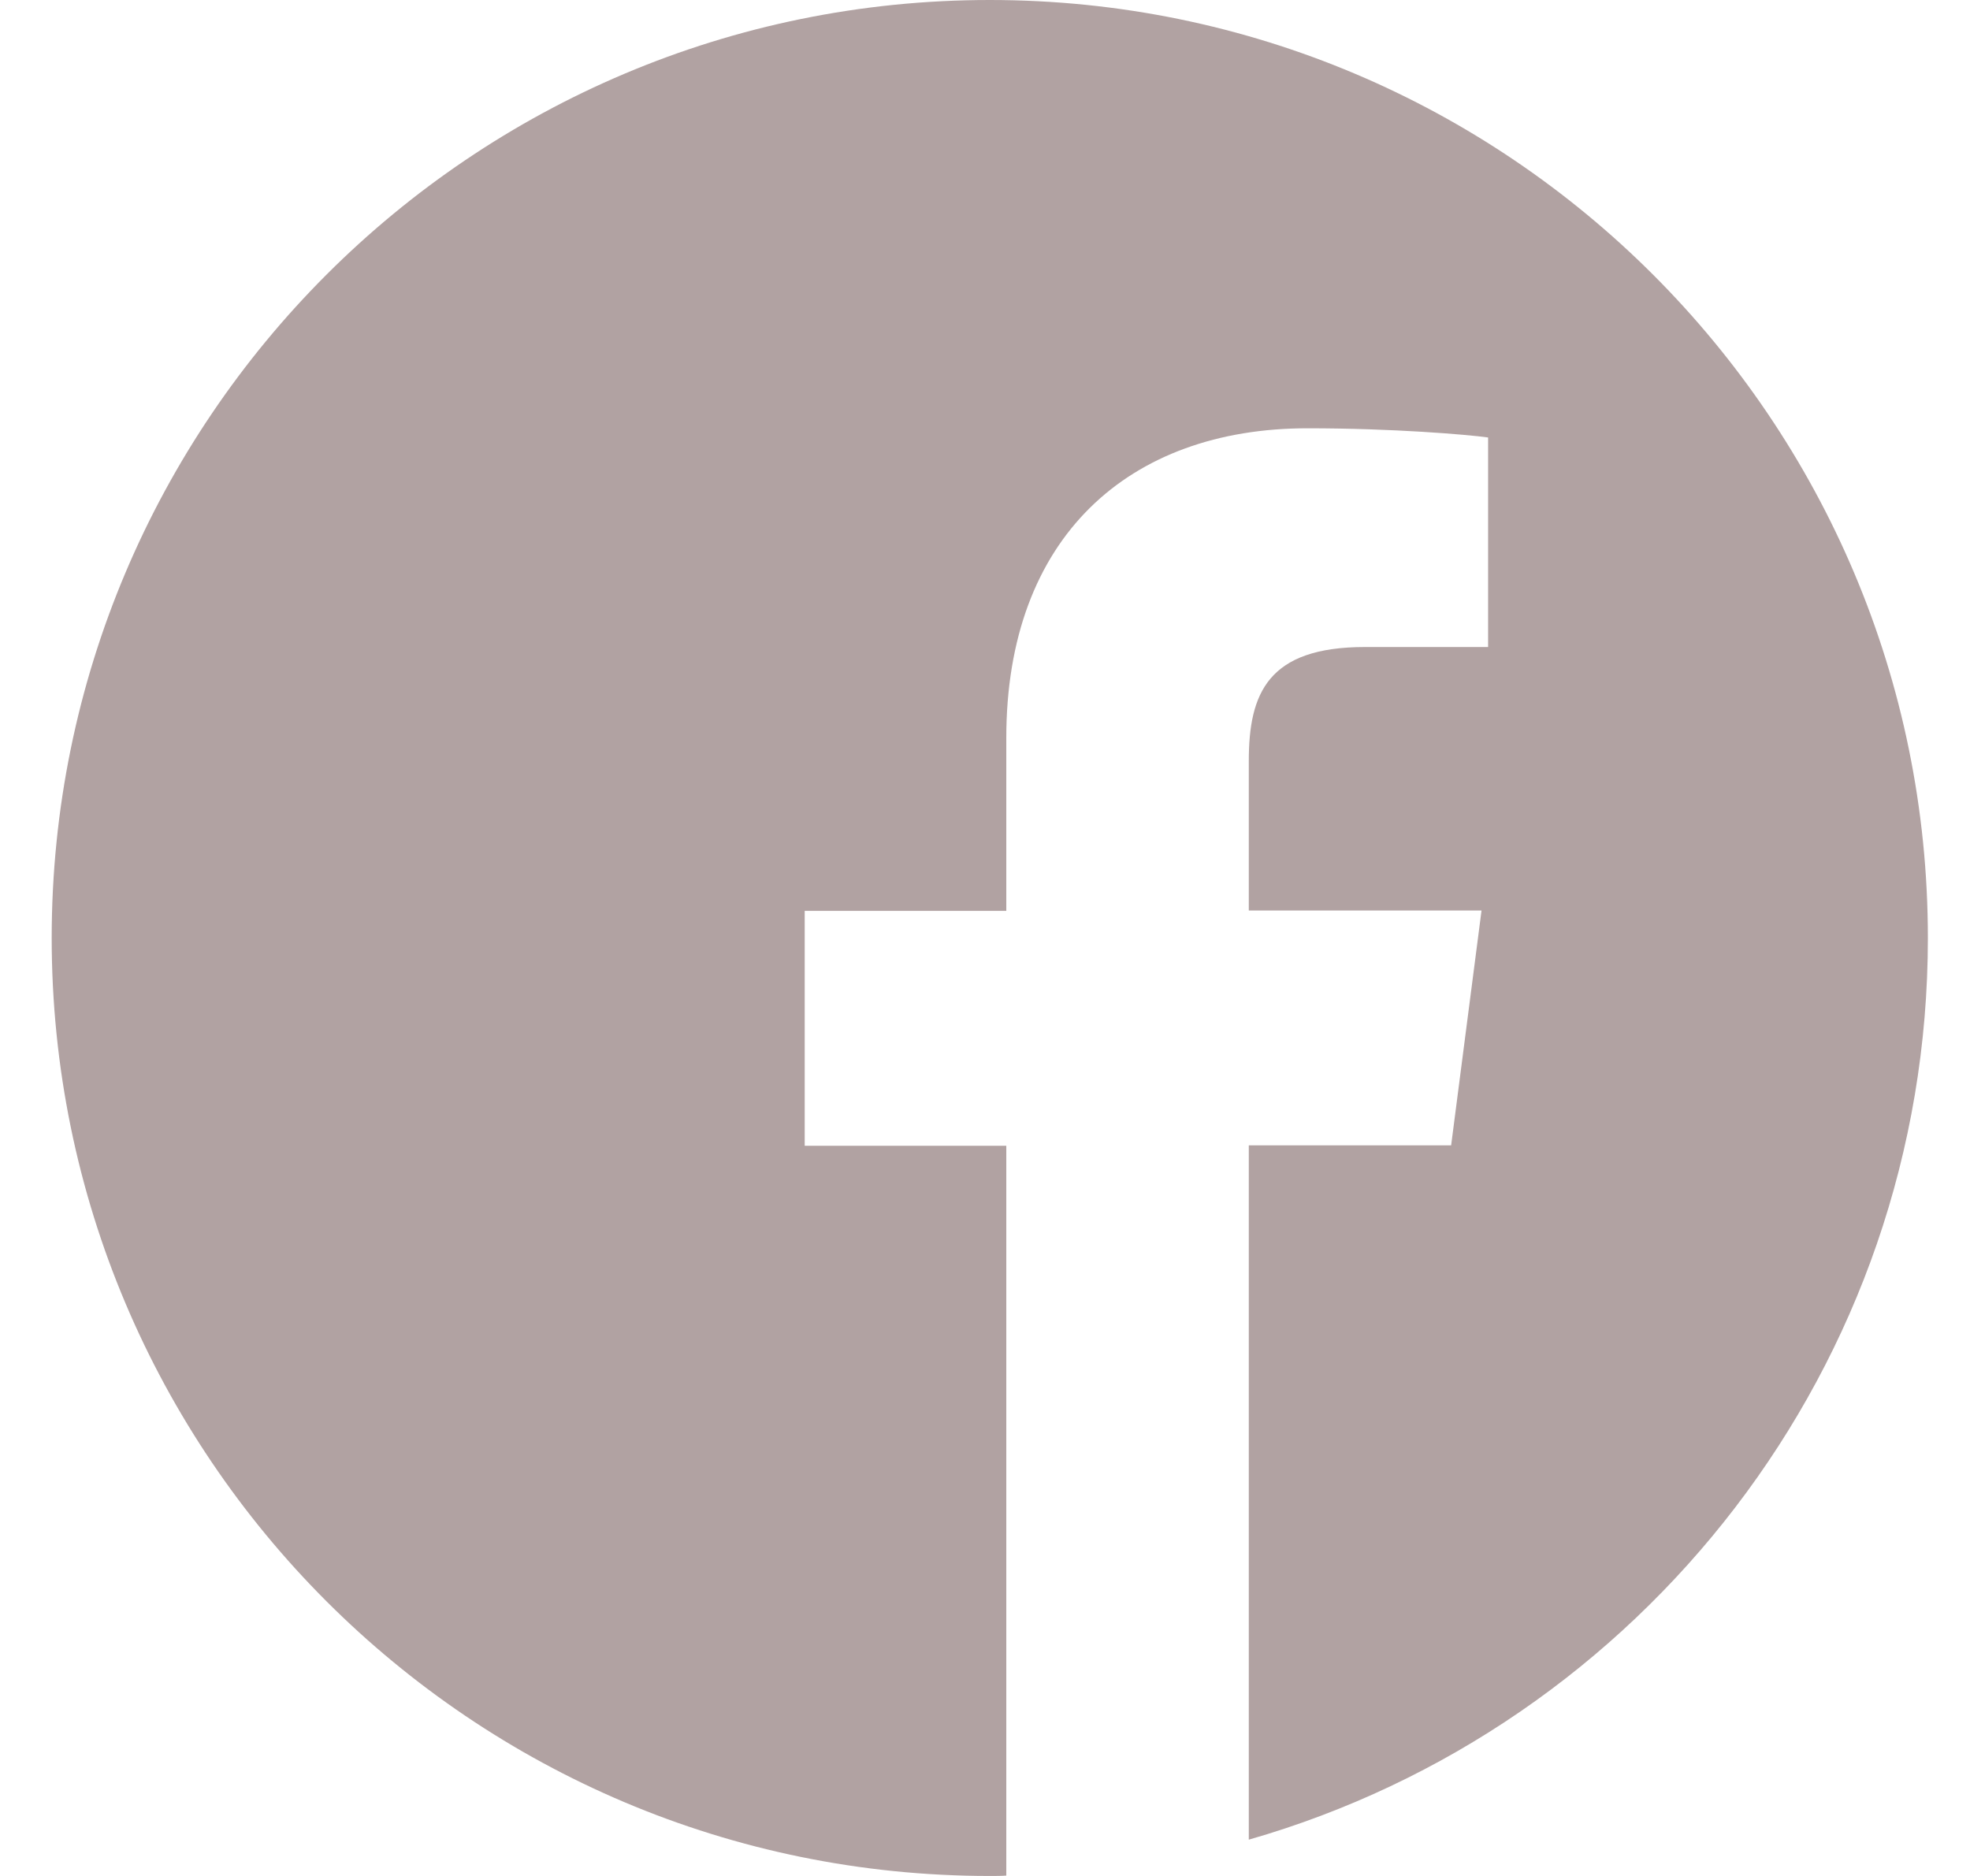 <?xml version="1.0" encoding="UTF-8"?> <svg xmlns="http://www.w3.org/2000/svg" width="21" height="20" viewBox="0 0 21 20" fill="none"> <path d="M20.551 10C20.551 4.477 16.074 0 10.551 0C5.027 0 0.551 4.477 0.551 10C0.551 15.523 5.027 20 10.551 20C10.609 20 10.668 20 10.727 19.996V12.215H8.578V9.711H10.727V7.867C10.727 5.73 12.031 4.566 13.938 4.566C14.852 4.566 15.637 4.633 15.863 4.664V6.898H14.551C13.516 6.898 13.312 7.391 13.312 8.113V9.707H15.793L15.469 12.211H13.312V19.613C17.492 18.414 20.551 14.566 20.551 10Z" fill="#B1A2A2"></path> </svg> 